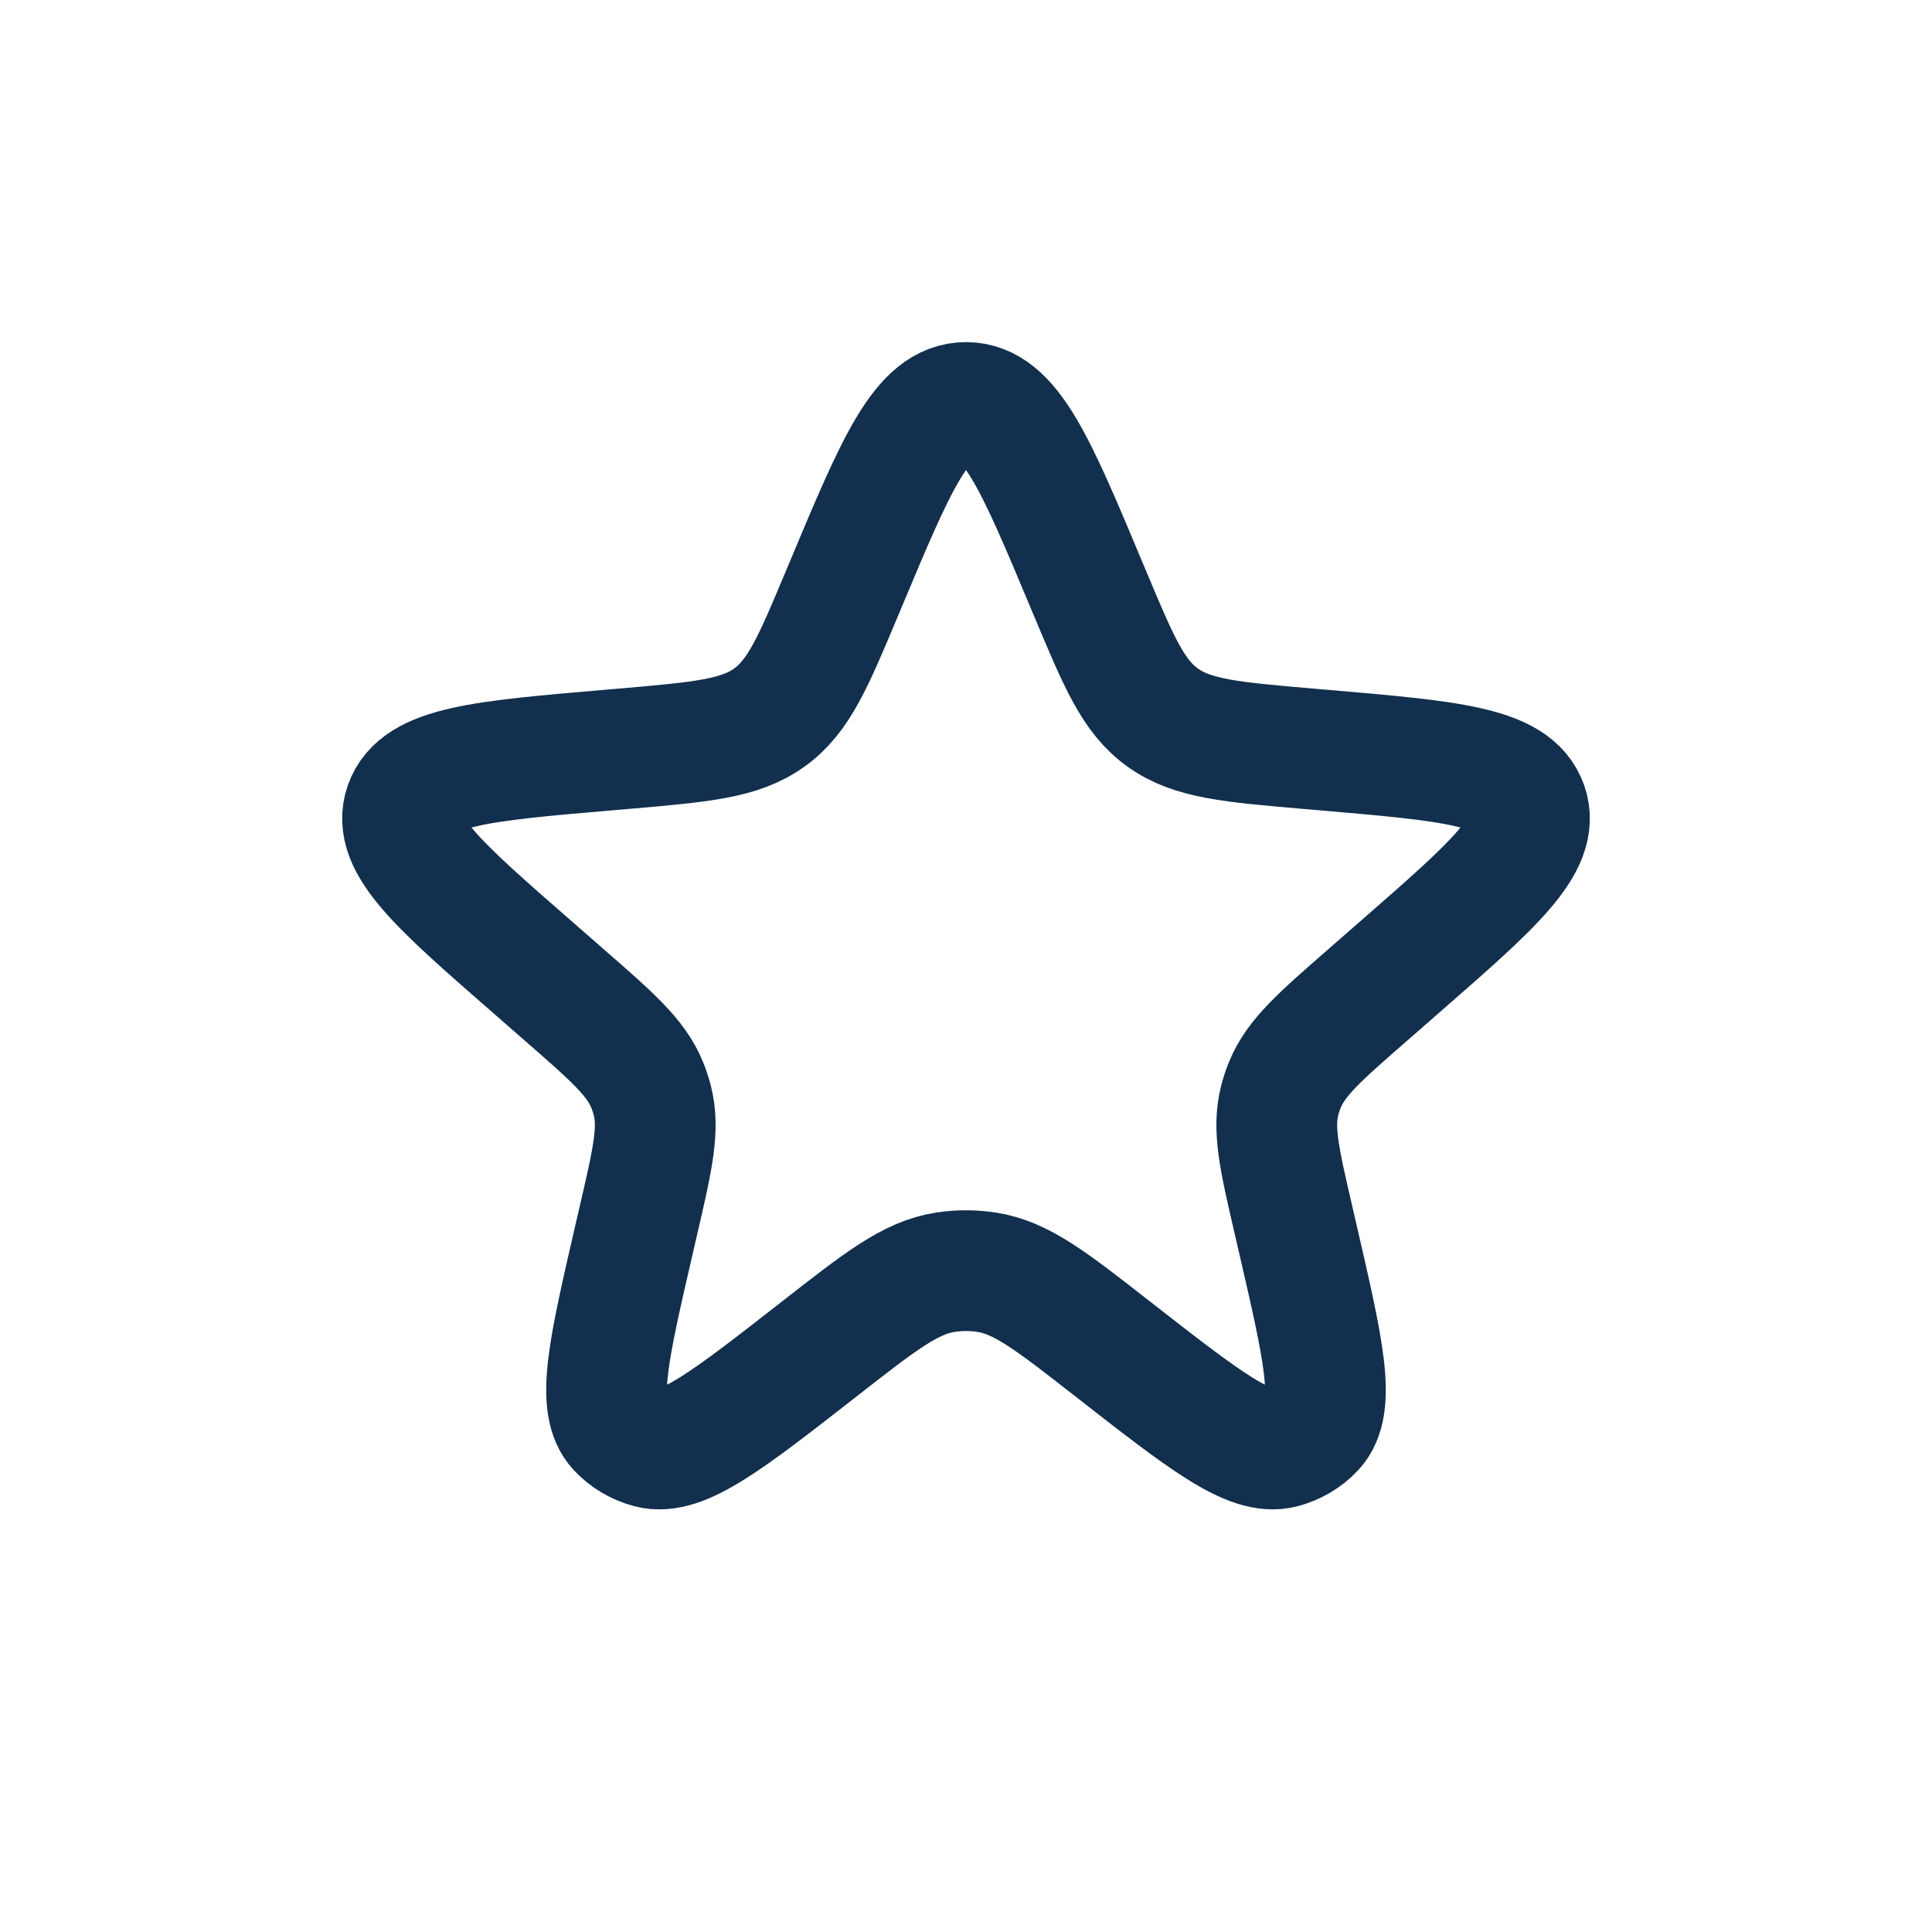 <svg xmlns="http://www.w3.org/2000/svg" width="24" height="24" viewBox="0 0 24 24" fill="none">
  <path d="M10.494 7.289C11.132 5.763 11.451 5 12 5C12.549 5 12.868 5.763 13.506 7.289L13.536 7.36C13.897 8.222 14.077 8.653 14.445 8.915C14.812 9.178 15.294 9.219 16.259 9.302L16.434 9.317C18.013 9.452 18.802 9.52 18.971 10.002C19.14 10.484 18.554 10.995 17.381 12.018L16.99 12.36C16.396 12.878 16.099 13.137 15.961 13.476C15.935 13.539 15.914 13.604 15.897 13.67C15.806 14.024 15.893 14.4 16.067 15.151L16.121 15.385C16.44 16.766 16.6 17.456 16.321 17.754C16.217 17.865 16.081 17.945 15.931 17.985C15.528 18.09 14.957 17.643 13.813 16.75C13.062 16.163 12.687 15.87 12.256 15.804C12.086 15.778 11.914 15.778 11.744 15.804C11.313 15.87 10.938 16.163 10.187 16.75C9.043 17.643 8.472 18.09 8.069 17.985C7.919 17.945 7.783 17.865 7.679 17.754C7.4 17.456 7.56 16.766 7.879 15.385L7.933 15.151C8.107 14.4 8.194 14.024 8.103 13.67C8.086 13.604 8.065 13.539 8.039 13.476C7.901 13.137 7.604 12.878 7.01 12.36L6.619 12.018C5.446 10.995 4.86 10.484 5.029 10.002C5.198 9.52 5.987 9.452 7.566 9.317L7.741 9.302C8.705 9.219 9.188 9.178 9.555 8.915C9.923 8.653 10.103 8.222 10.464 7.36L10.494 7.289Z" stroke="#122F4E" stroke-width="1.5"/>
</svg>